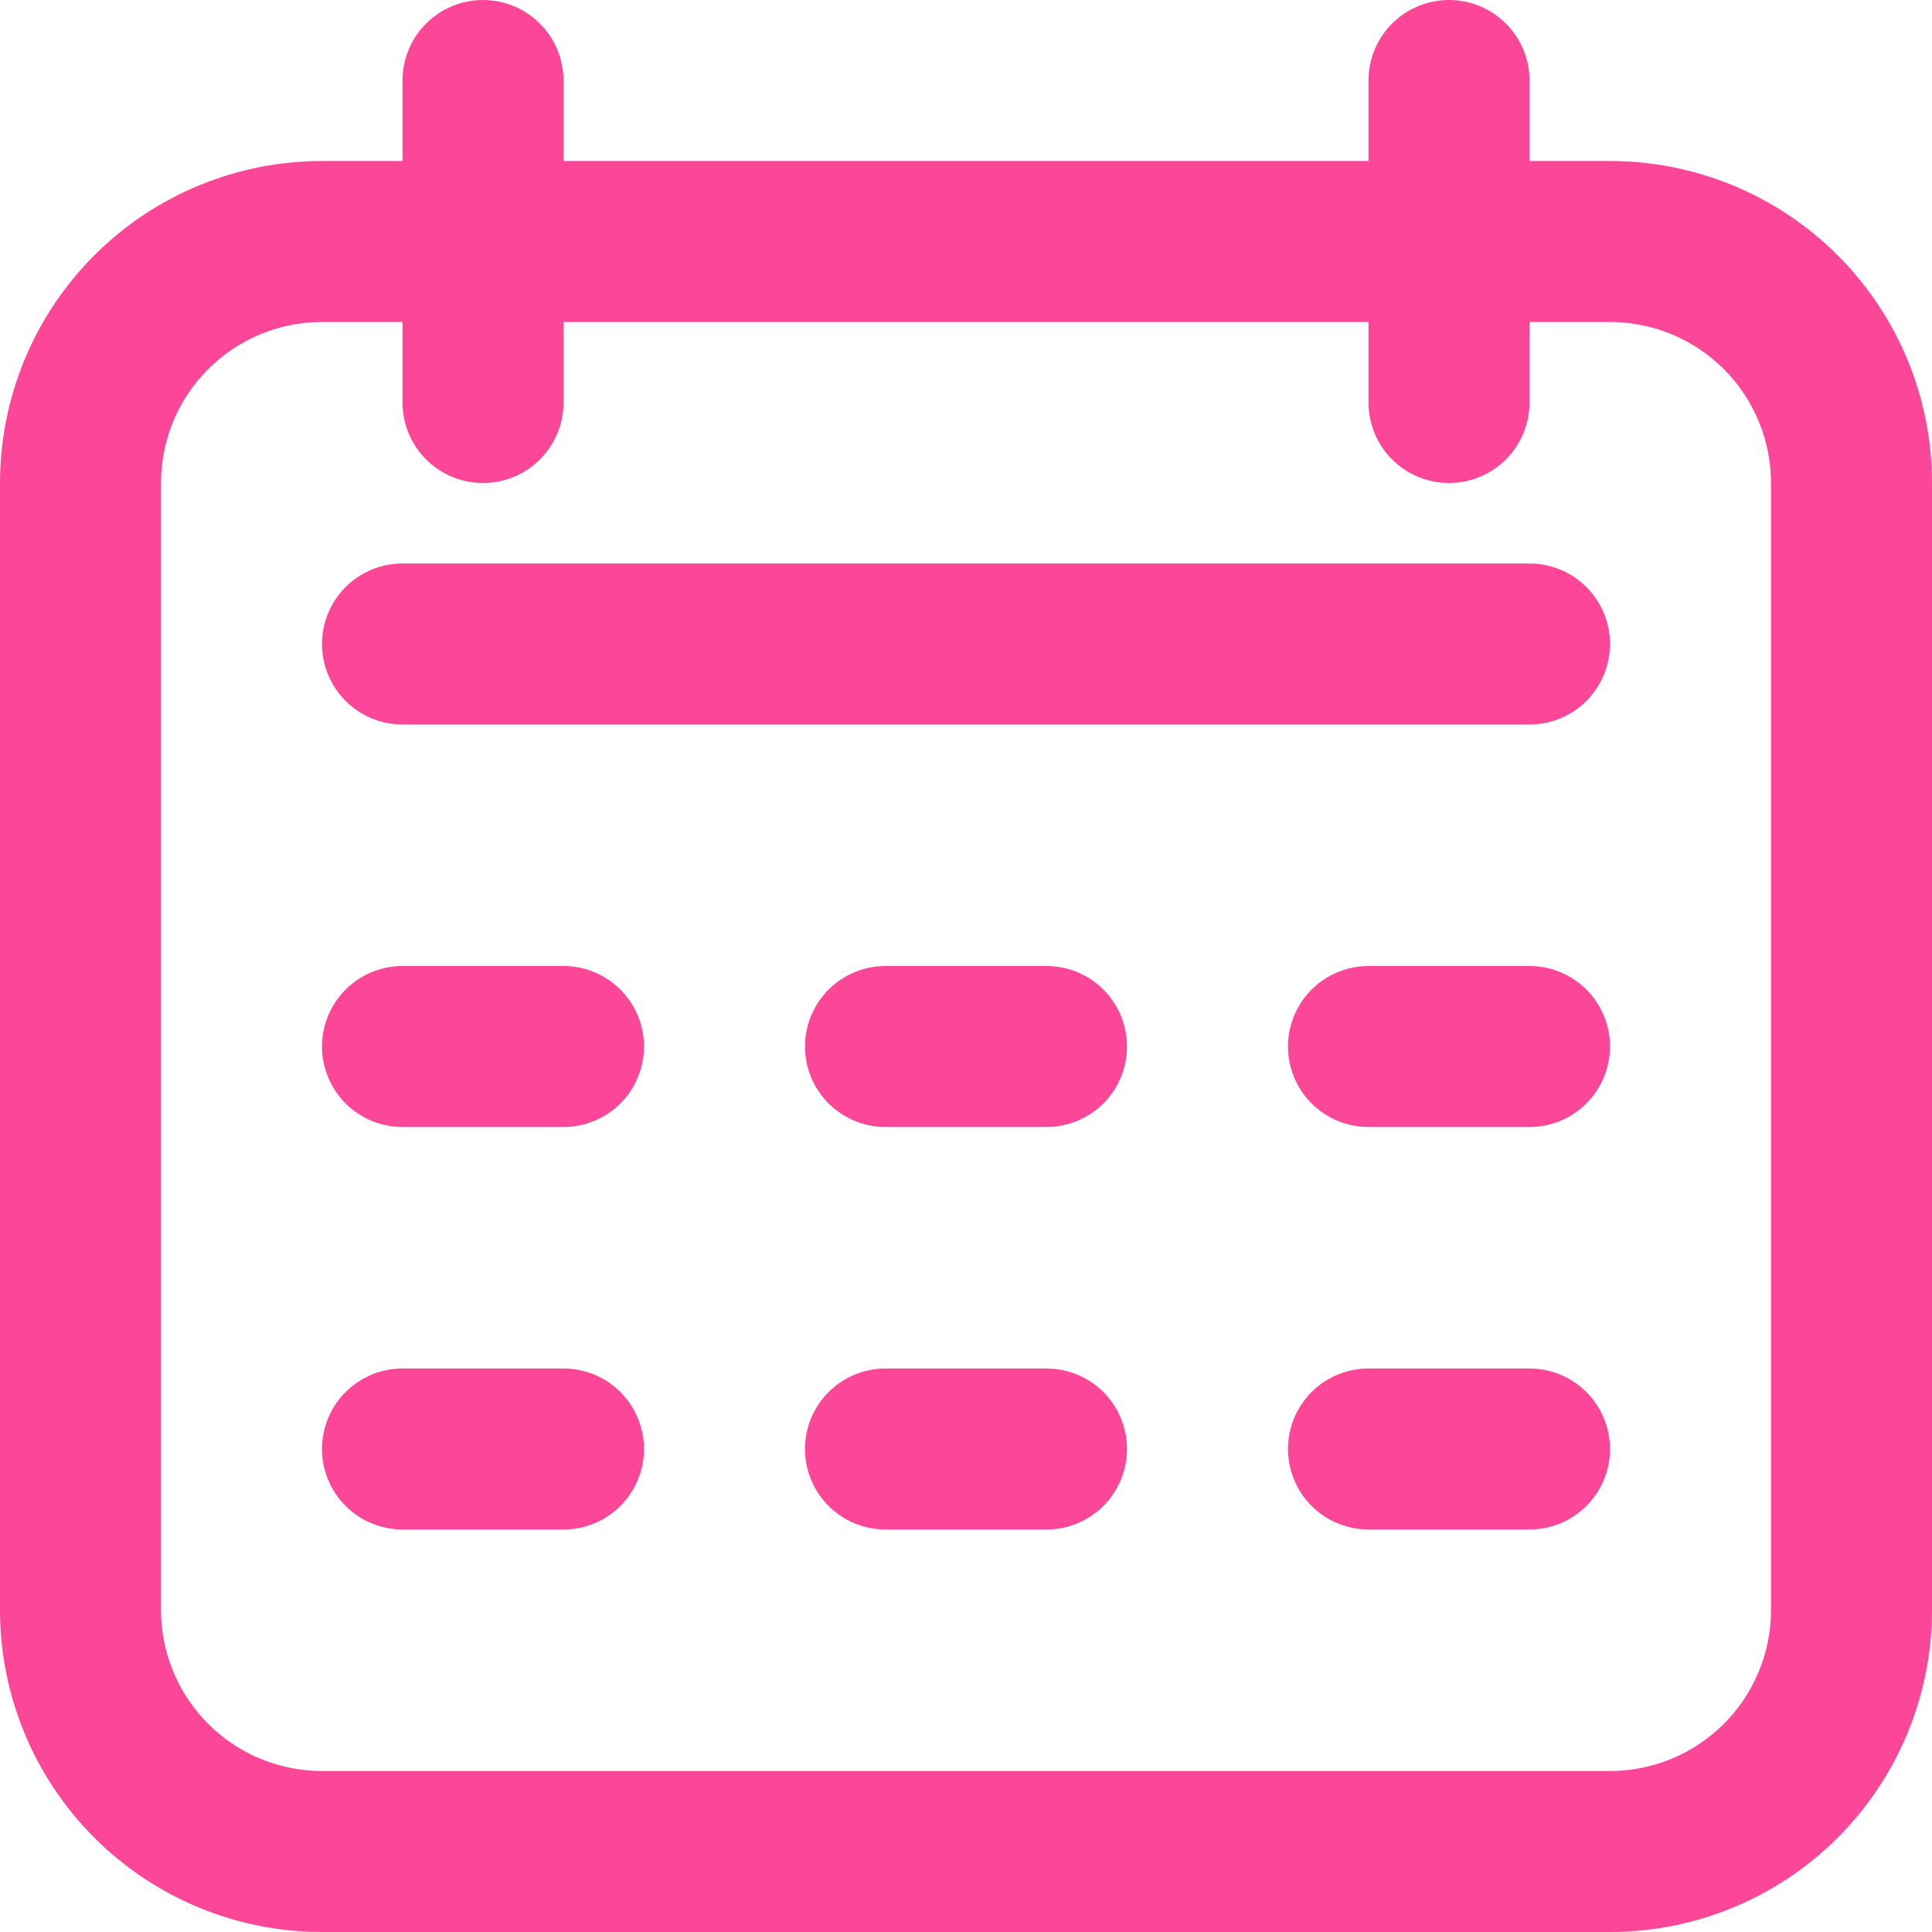 <svg width="82" height="82" viewBox="0 0 82 82" fill="none" xmlns="http://www.w3.org/2000/svg">
<g clip-path="url(#clip0_6_288)">
<path d="M68.333 6.833H64.917V3.417C64.917 2.511 64.557 1.641 63.916 1.001C63.275 0.36 62.406 0 61.5 0C60.594 0 59.725 0.36 59.084 1.001C58.443 1.641 58.083 2.511 58.083 3.417V6.833H23.917V3.417C23.917 2.511 23.557 1.641 22.916 1.001C22.275 0.36 21.406 0 20.5 0C19.594 0 18.725 0.36 18.084 1.001C17.443 1.641 17.083 2.511 17.083 3.417V6.833H13.667C10.042 6.833 6.566 8.273 4.003 10.836C1.44 13.399 0 16.875 0 20.5L0 68.333C0 71.958 1.44 75.434 4.003 77.997C6.566 80.56 10.042 82 13.667 82H68.333C71.958 82 75.434 80.56 77.997 77.997C80.56 75.434 82 71.958 82 68.333V20.5C82 16.875 80.56 13.399 77.997 10.836C75.434 8.273 71.958 6.833 68.333 6.833ZM75.167 68.333C75.167 70.146 74.447 71.884 73.165 73.165C71.884 74.447 70.146 75.167 68.333 75.167H13.667C11.854 75.167 10.116 74.447 8.835 73.165C7.553 71.884 6.833 70.146 6.833 68.333V20.5C6.833 18.688 7.553 16.95 8.835 15.668C10.116 14.387 11.854 13.667 13.667 13.667H17.083V17.083C17.083 17.989 17.443 18.858 18.084 19.499C18.725 20.14 19.594 20.5 20.5 20.5C21.406 20.5 22.275 20.14 22.916 19.499C23.557 18.858 23.917 17.989 23.917 17.083V13.667H58.083V17.083C58.083 17.989 58.443 18.858 59.084 19.499C59.725 20.14 60.594 20.5 61.5 20.5C62.406 20.5 63.275 20.14 63.916 19.499C64.557 18.858 64.917 17.989 64.917 17.083V13.667H68.333C70.146 13.667 71.884 14.387 73.165 15.668C74.447 16.95 75.167 18.688 75.167 20.5V68.333Z" fill="#FC4799"/>
<path d="M64.916 23.917H17.083C16.177 23.917 15.308 24.277 14.667 24.917C14.027 25.558 13.666 26.427 13.666 27.333C13.666 28.239 14.027 29.108 14.667 29.749C15.308 30.39 16.177 30.75 17.083 30.75H64.916C65.823 30.75 66.692 30.39 67.332 29.749C67.973 29.108 68.333 28.239 68.333 27.333C68.333 26.427 67.973 25.558 67.332 24.917C66.692 24.277 65.823 23.917 64.916 23.917Z" fill="#FC4799"/>
<path d="M23.916 41H17.083C16.177 41 15.308 41.36 14.667 42.001C14.027 42.642 13.666 43.511 13.666 44.417C13.666 45.323 14.027 46.192 14.667 46.833C15.308 47.473 16.177 47.833 17.083 47.833H23.916C24.823 47.833 25.692 47.473 26.332 46.833C26.973 46.192 27.333 45.323 27.333 44.417C27.333 43.511 26.973 42.642 26.332 42.001C25.692 41.36 24.823 41 23.916 41Z" fill="#FC4799"/>
<path d="M23.916 58.083H17.083C16.177 58.083 15.308 58.443 14.667 59.084C14.027 59.725 13.666 60.594 13.666 61.5C13.666 62.406 14.027 63.275 14.667 63.916C15.308 64.557 16.177 64.917 17.083 64.917H23.916C24.823 64.917 25.692 64.557 26.332 63.916C26.973 63.275 27.333 62.406 27.333 61.5C27.333 60.594 26.973 59.725 26.332 59.084C25.692 58.443 24.823 58.083 23.916 58.083Z" fill="#FC4799"/>
<path d="M44.416 41H37.583C36.677 41 35.808 41.36 35.167 42.001C34.526 42.642 34.166 43.511 34.166 44.417C34.166 45.323 34.526 46.192 35.167 46.833C35.808 47.473 36.677 47.833 37.583 47.833H44.416C45.323 47.833 46.192 47.473 46.833 46.833C47.473 46.192 47.833 45.323 47.833 44.417C47.833 43.511 47.473 42.642 46.833 42.001C46.192 41.36 45.323 41 44.416 41Z" fill="#FC4799"/>
<path d="M44.416 58.083H37.583C36.677 58.083 35.808 58.443 35.167 59.084C34.526 59.725 34.166 60.594 34.166 61.5C34.166 62.406 34.526 63.275 35.167 63.916C35.808 64.557 36.677 64.917 37.583 64.917H44.416C45.323 64.917 46.192 64.557 46.833 63.916C47.473 63.275 47.833 62.406 47.833 61.5C47.833 60.594 47.473 59.725 46.833 59.084C46.192 58.443 45.323 58.083 44.416 58.083Z" fill="#FC4799"/>
<path d="M64.916 41H58.083C57.177 41 56.308 41.36 55.667 42.001C55.026 42.642 54.666 43.511 54.666 44.417C54.666 45.323 55.026 46.192 55.667 46.833C56.308 47.473 57.177 47.833 58.083 47.833H64.916C65.823 47.833 66.692 47.473 67.332 46.833C67.973 46.192 68.333 45.323 68.333 44.417C68.333 43.511 67.973 42.642 67.332 42.001C66.692 41.36 65.823 41 64.916 41Z" fill="#FC4799"/>
<path d="M64.916 58.083H58.083C57.177 58.083 56.308 58.443 55.667 59.084C55.026 59.725 54.666 60.594 54.666 61.5C54.666 62.406 55.026 63.275 55.667 63.916C56.308 64.557 57.177 64.917 58.083 64.917H64.916C65.823 64.917 66.692 64.557 67.332 63.916C67.973 63.275 68.333 62.406 68.333 61.5C68.333 60.594 67.973 59.725 67.332 59.084C66.692 58.443 65.823 58.083 64.916 58.083Z" fill="#FC4799"/>
</g>
<defs>
<clipPath id="clip0_6_288">
<rect width="82" height="82" fill="white"/>
</clipPath>
</defs>
</svg>
